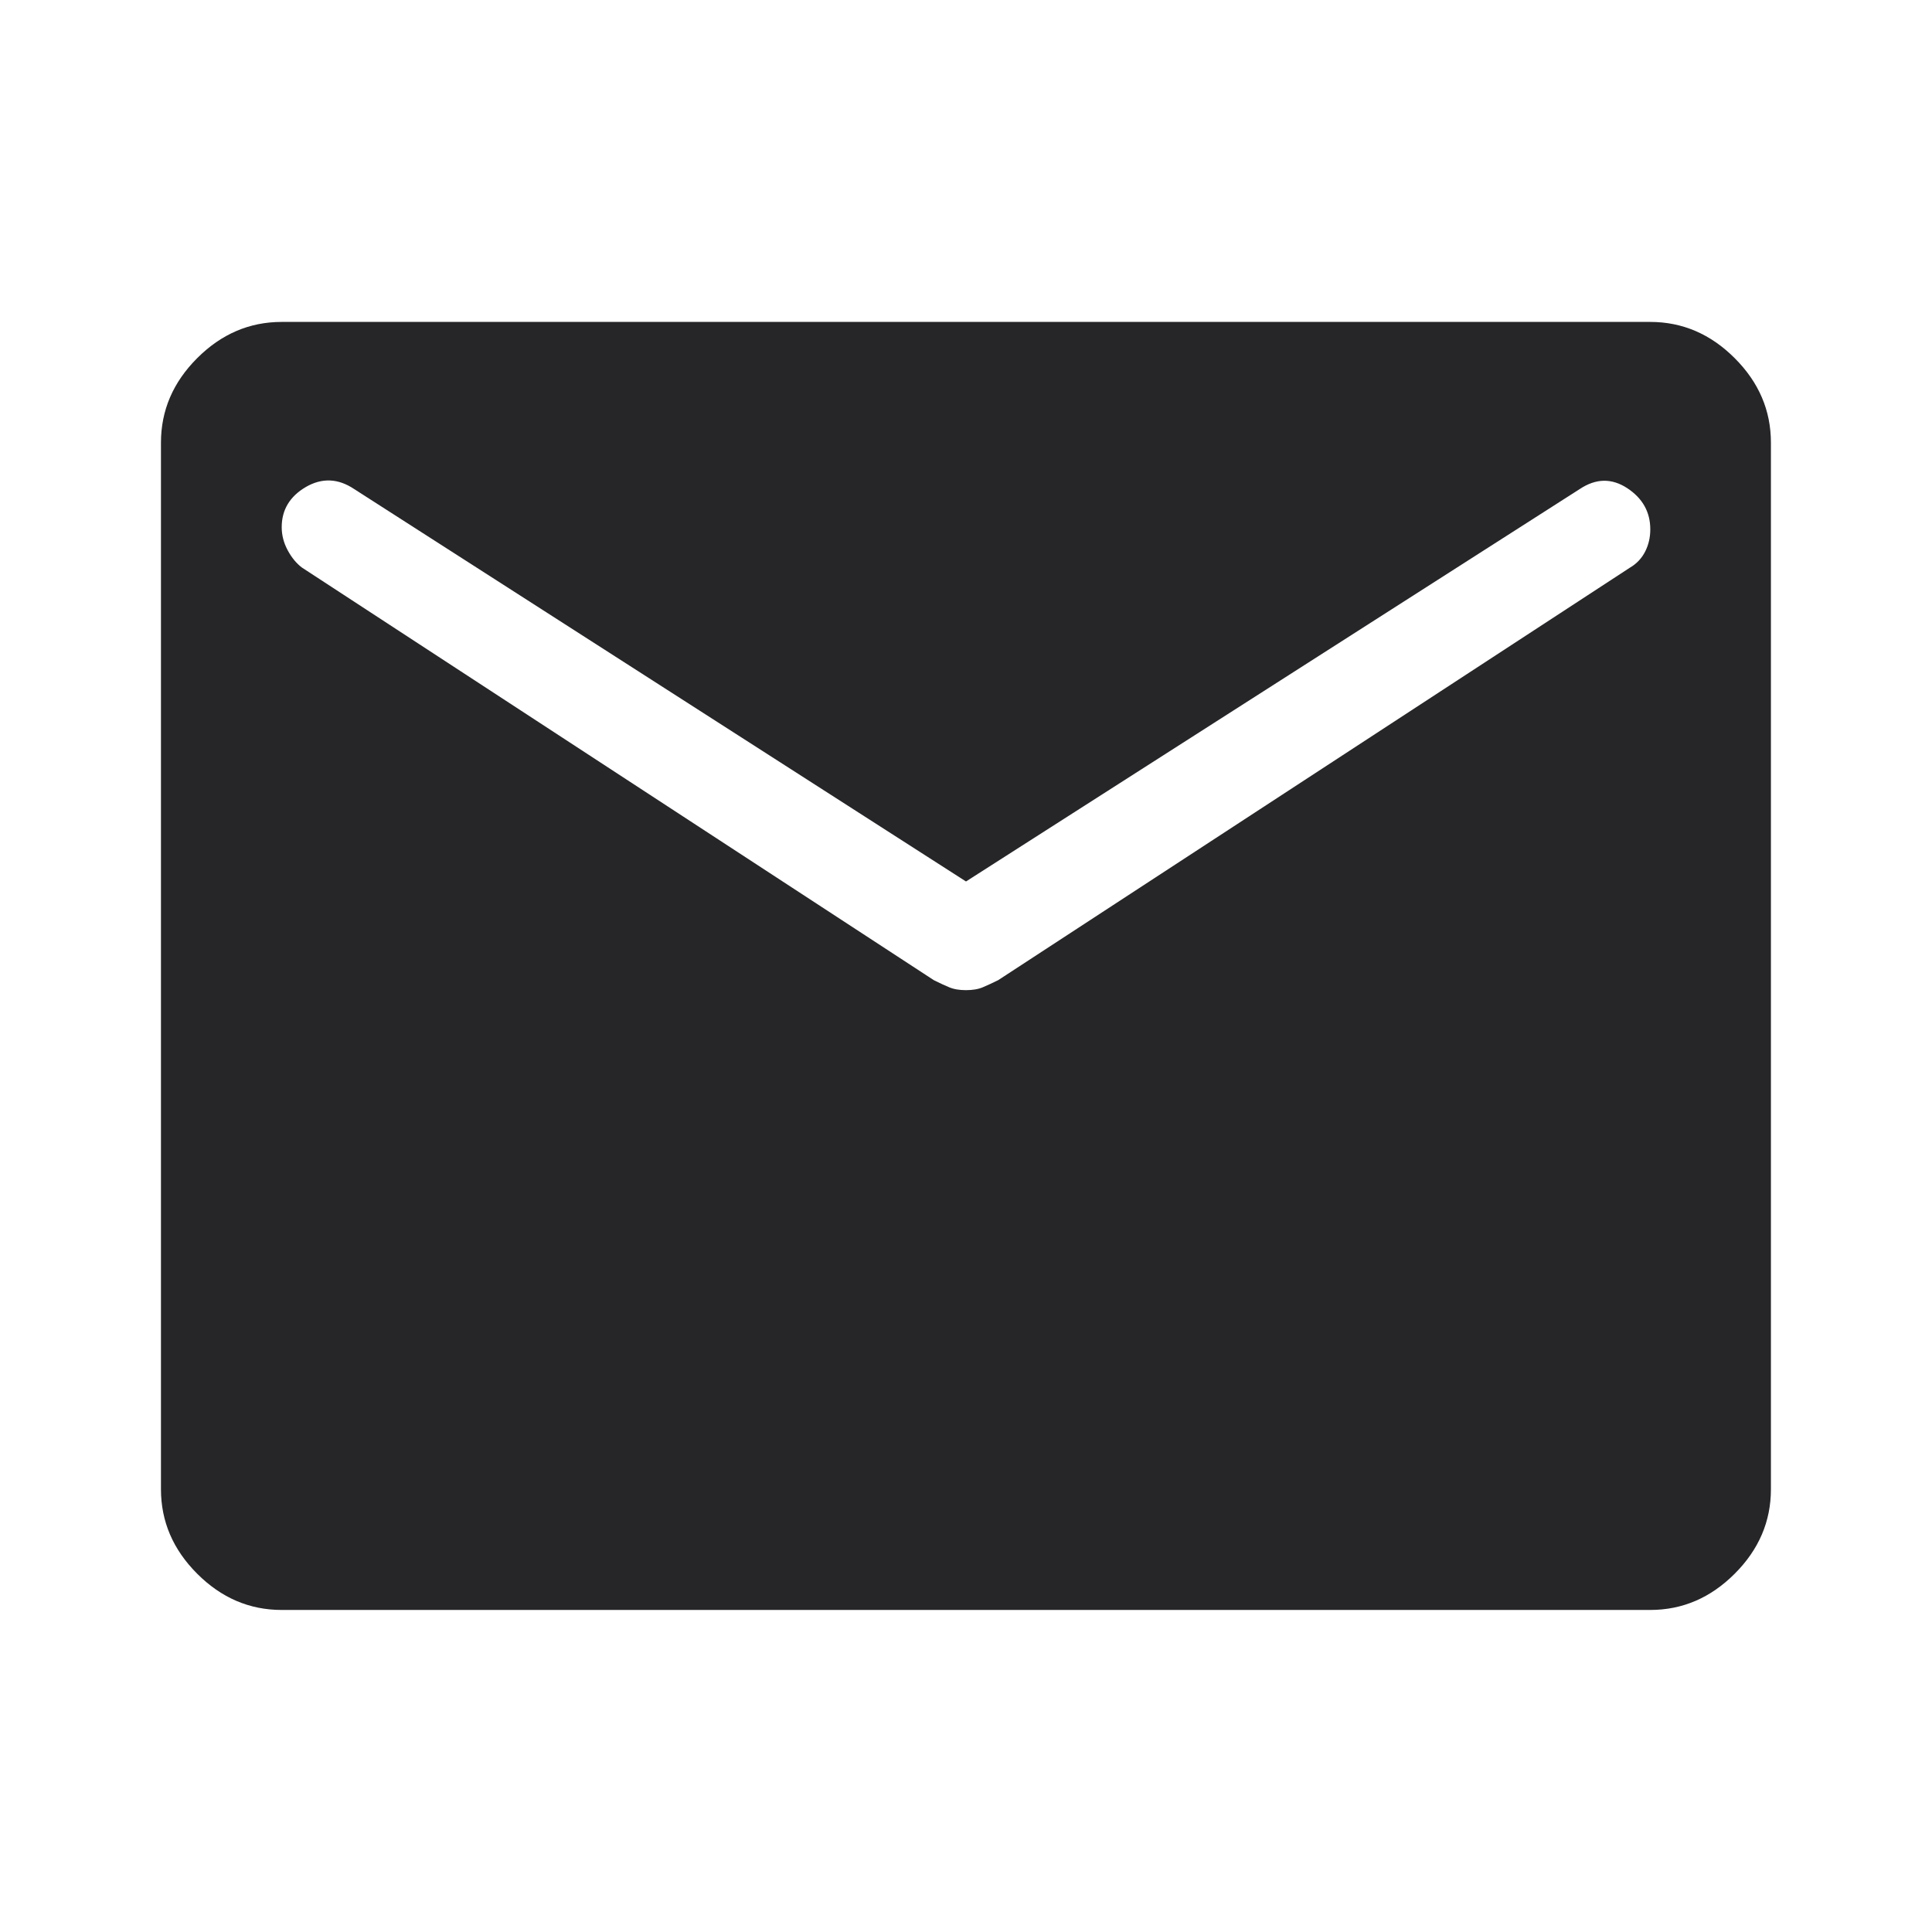 <svg fill="none" height="16" viewBox="0 0 16 16" width="16" xmlns="http://www.w3.org/2000/svg"><path d="m2.333 13.333c-.267 0-.5-.1-.7-.3s-.3-.433-.3-.7v-8.667c0-.267.1-.5.3-.7s.433-.3.7-.3h11.333c.267 0 .5.1.7.3s.3.433.3.7v8.667c0 .267-.1.5-.3.7s-.433.3-.7.3zm5.667-5.133c.056 0 .103-.008.142-.025s.081-.036.125-.058l5.233-3.417c.056-.033.097-.078.125-.133.028-.056.042-.117.042-.183 0-.144-.064-.258-.192-.342-.128-.083-.258-.081-.392.008l-5.083 3.25-5.067-3.25c-.133-.089-.267-.094-.4-.017-.133.078-.2.189-.2.333 0 .067.017.131.05.192.033.061.072.108.117.142l5.233 3.417c.044.022.086.042.125.058.039.017.086.025.142.025z" fill="#262629"/></svg>